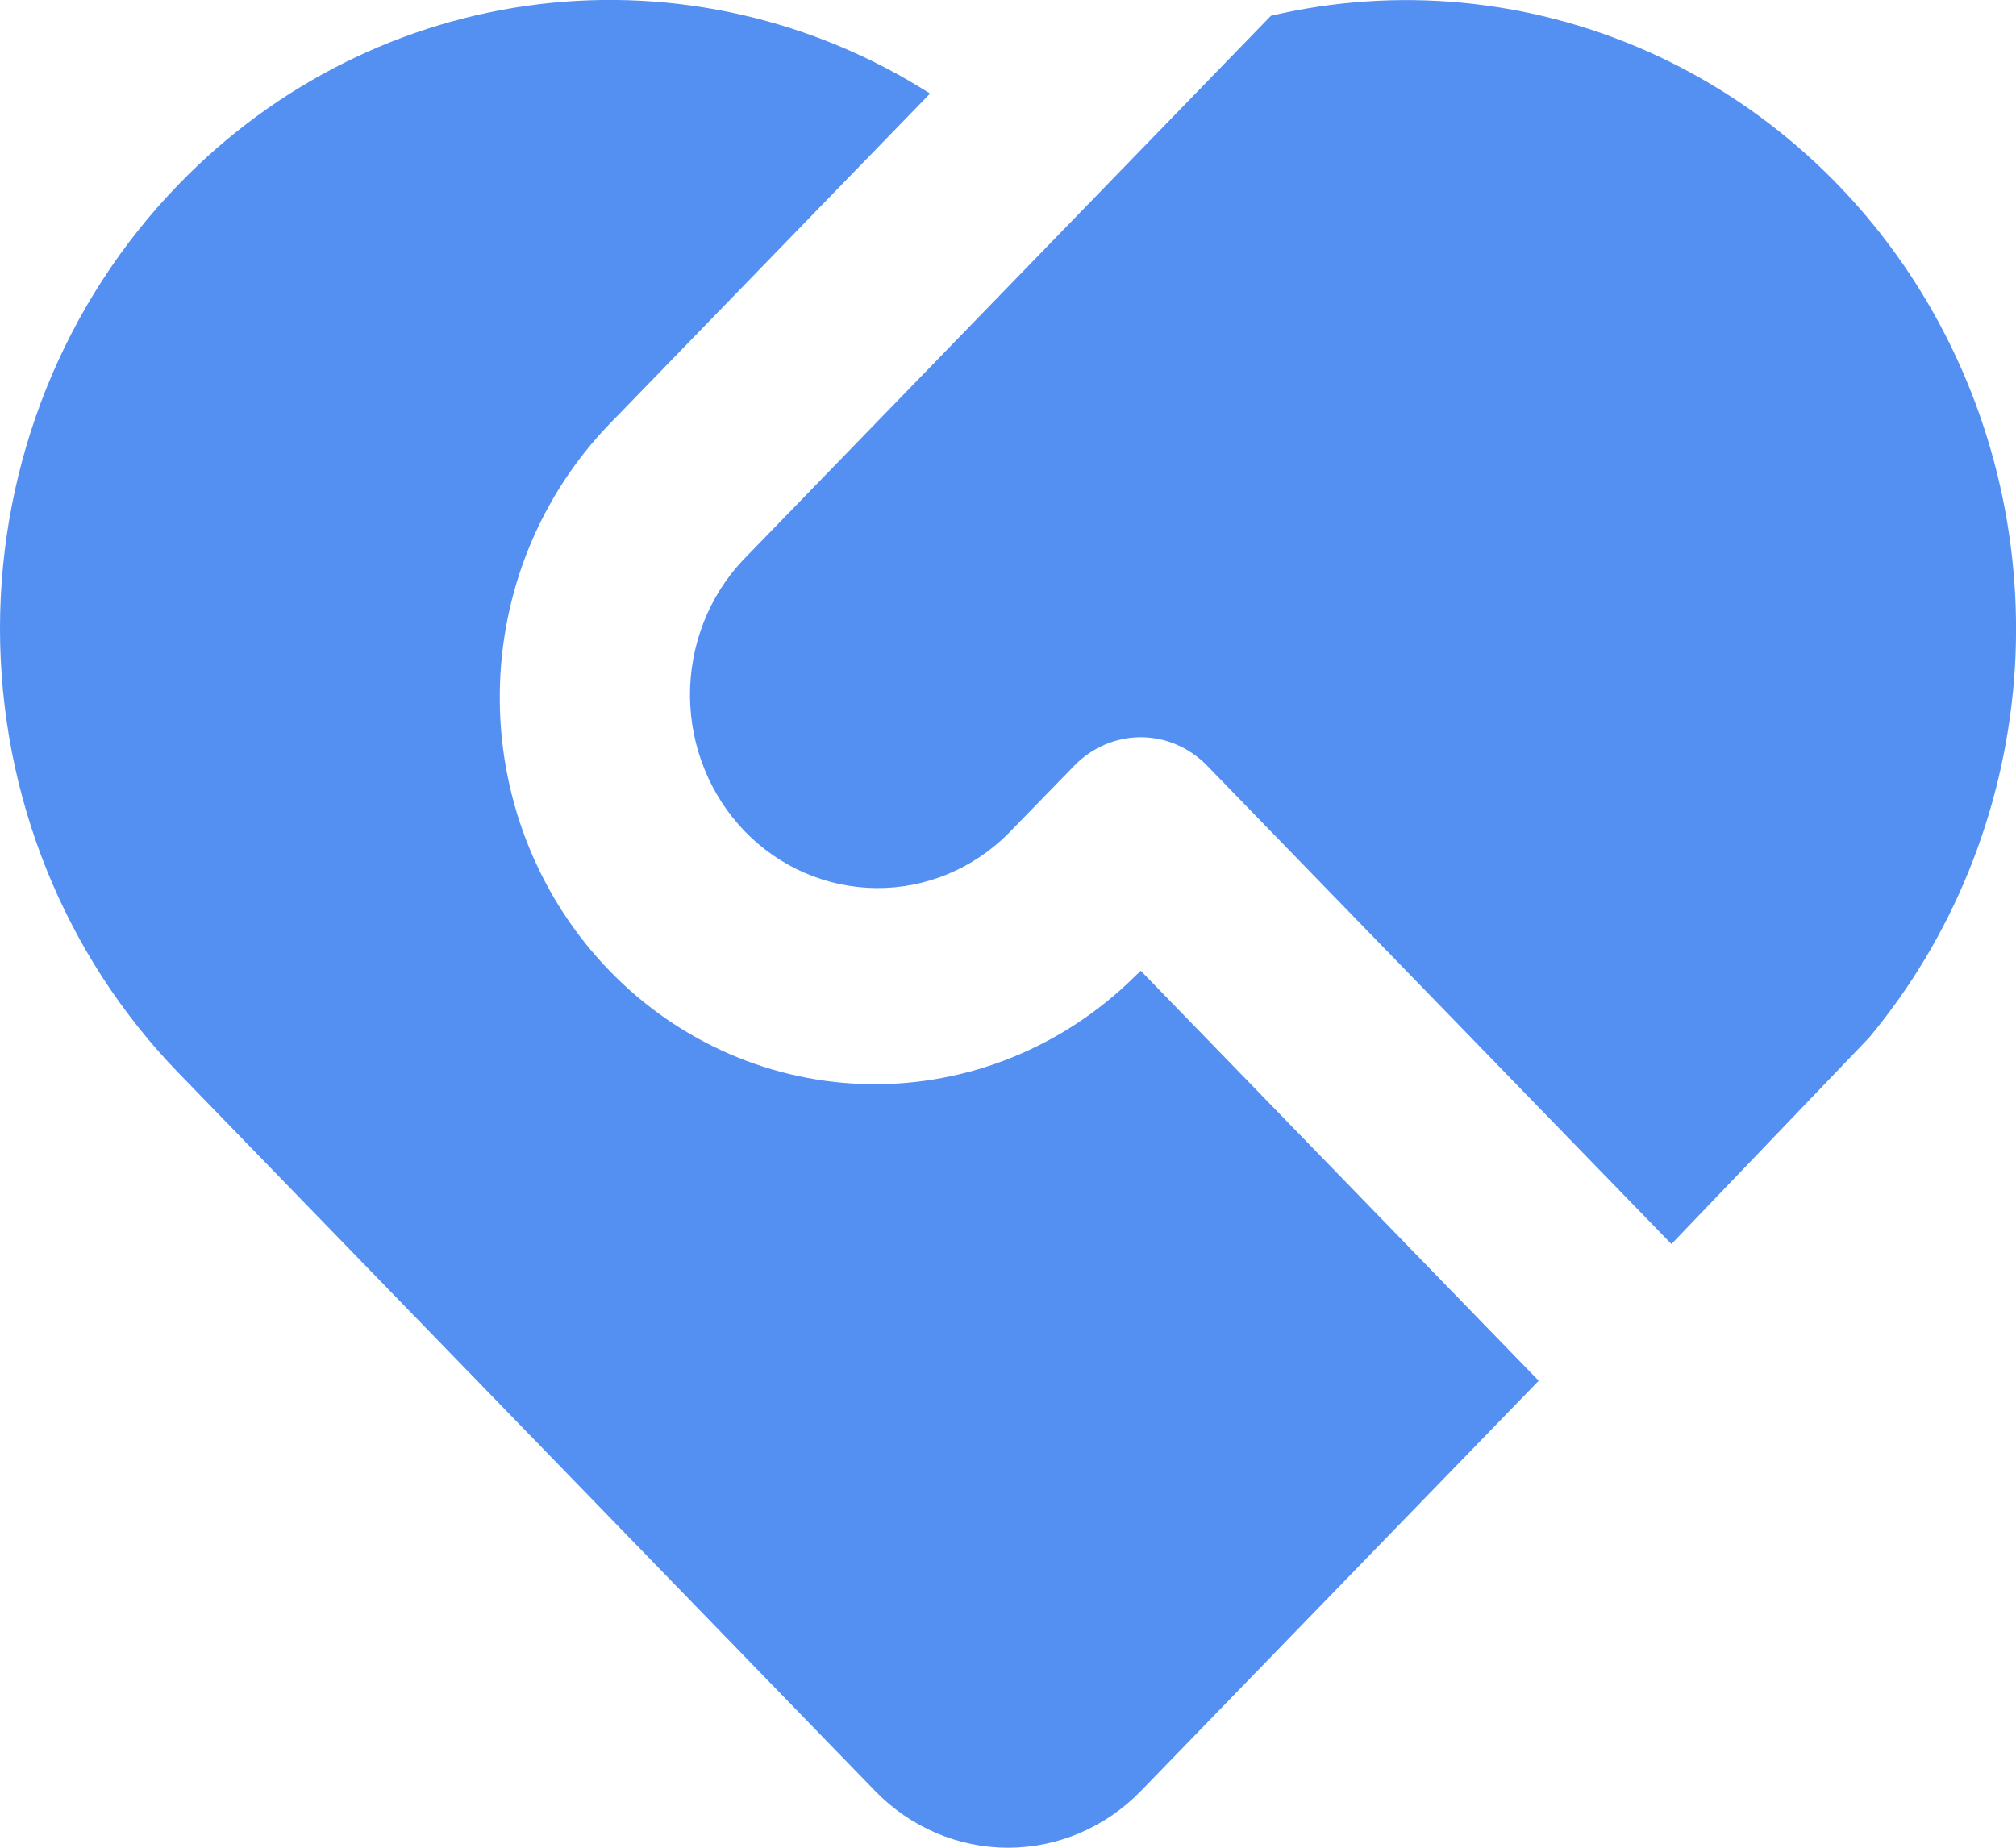 <?xml version="1.0" encoding="UTF-8"?> <svg xmlns="http://www.w3.org/2000/svg" width="12" height="11" viewBox="0 0 12 11" fill="none"><path d="M7.185 4.558C7.08 4.45 6.938 4.389 6.79 4.389C6.642 4.389 6.5 4.45 6.395 4.558L6 4.964C5.789 5.174 5.507 5.29 5.214 5.287C4.921 5.284 4.641 5.163 4.434 4.95C4.227 4.736 4.11 4.448 4.107 4.146C4.105 3.844 4.217 3.553 4.421 3.336L7.565 0.094C8.309 -0.081 9.088 -0.009 9.791 0.299C10.493 0.607 11.084 1.136 11.478 1.809C11.872 2.483 12.051 3.268 11.988 4.052C11.924 4.836 11.623 5.58 11.126 6.177L9.949 7.406L7.185 4.558ZM1.064 1.097C1.641 0.501 2.397 0.123 3.209 0.025C4.021 -0.073 4.841 0.115 5.536 0.557L3.63 2.522C3.218 2.947 2.982 3.521 2.975 4.122C2.967 4.723 3.188 5.304 3.59 5.739C3.992 6.175 4.543 6.431 5.126 6.453C5.709 6.475 6.277 6.261 6.709 5.857L6.79 5.779L9.159 8.22L6.79 10.663C6.58 10.879 6.296 11 6 11C5.704 11 5.42 10.879 5.21 10.663L1.063 6.388C0.382 5.686 0 4.735 0 3.742C0 2.75 0.383 1.798 1.064 1.097Z" fill="#5390F2"></path></svg> 